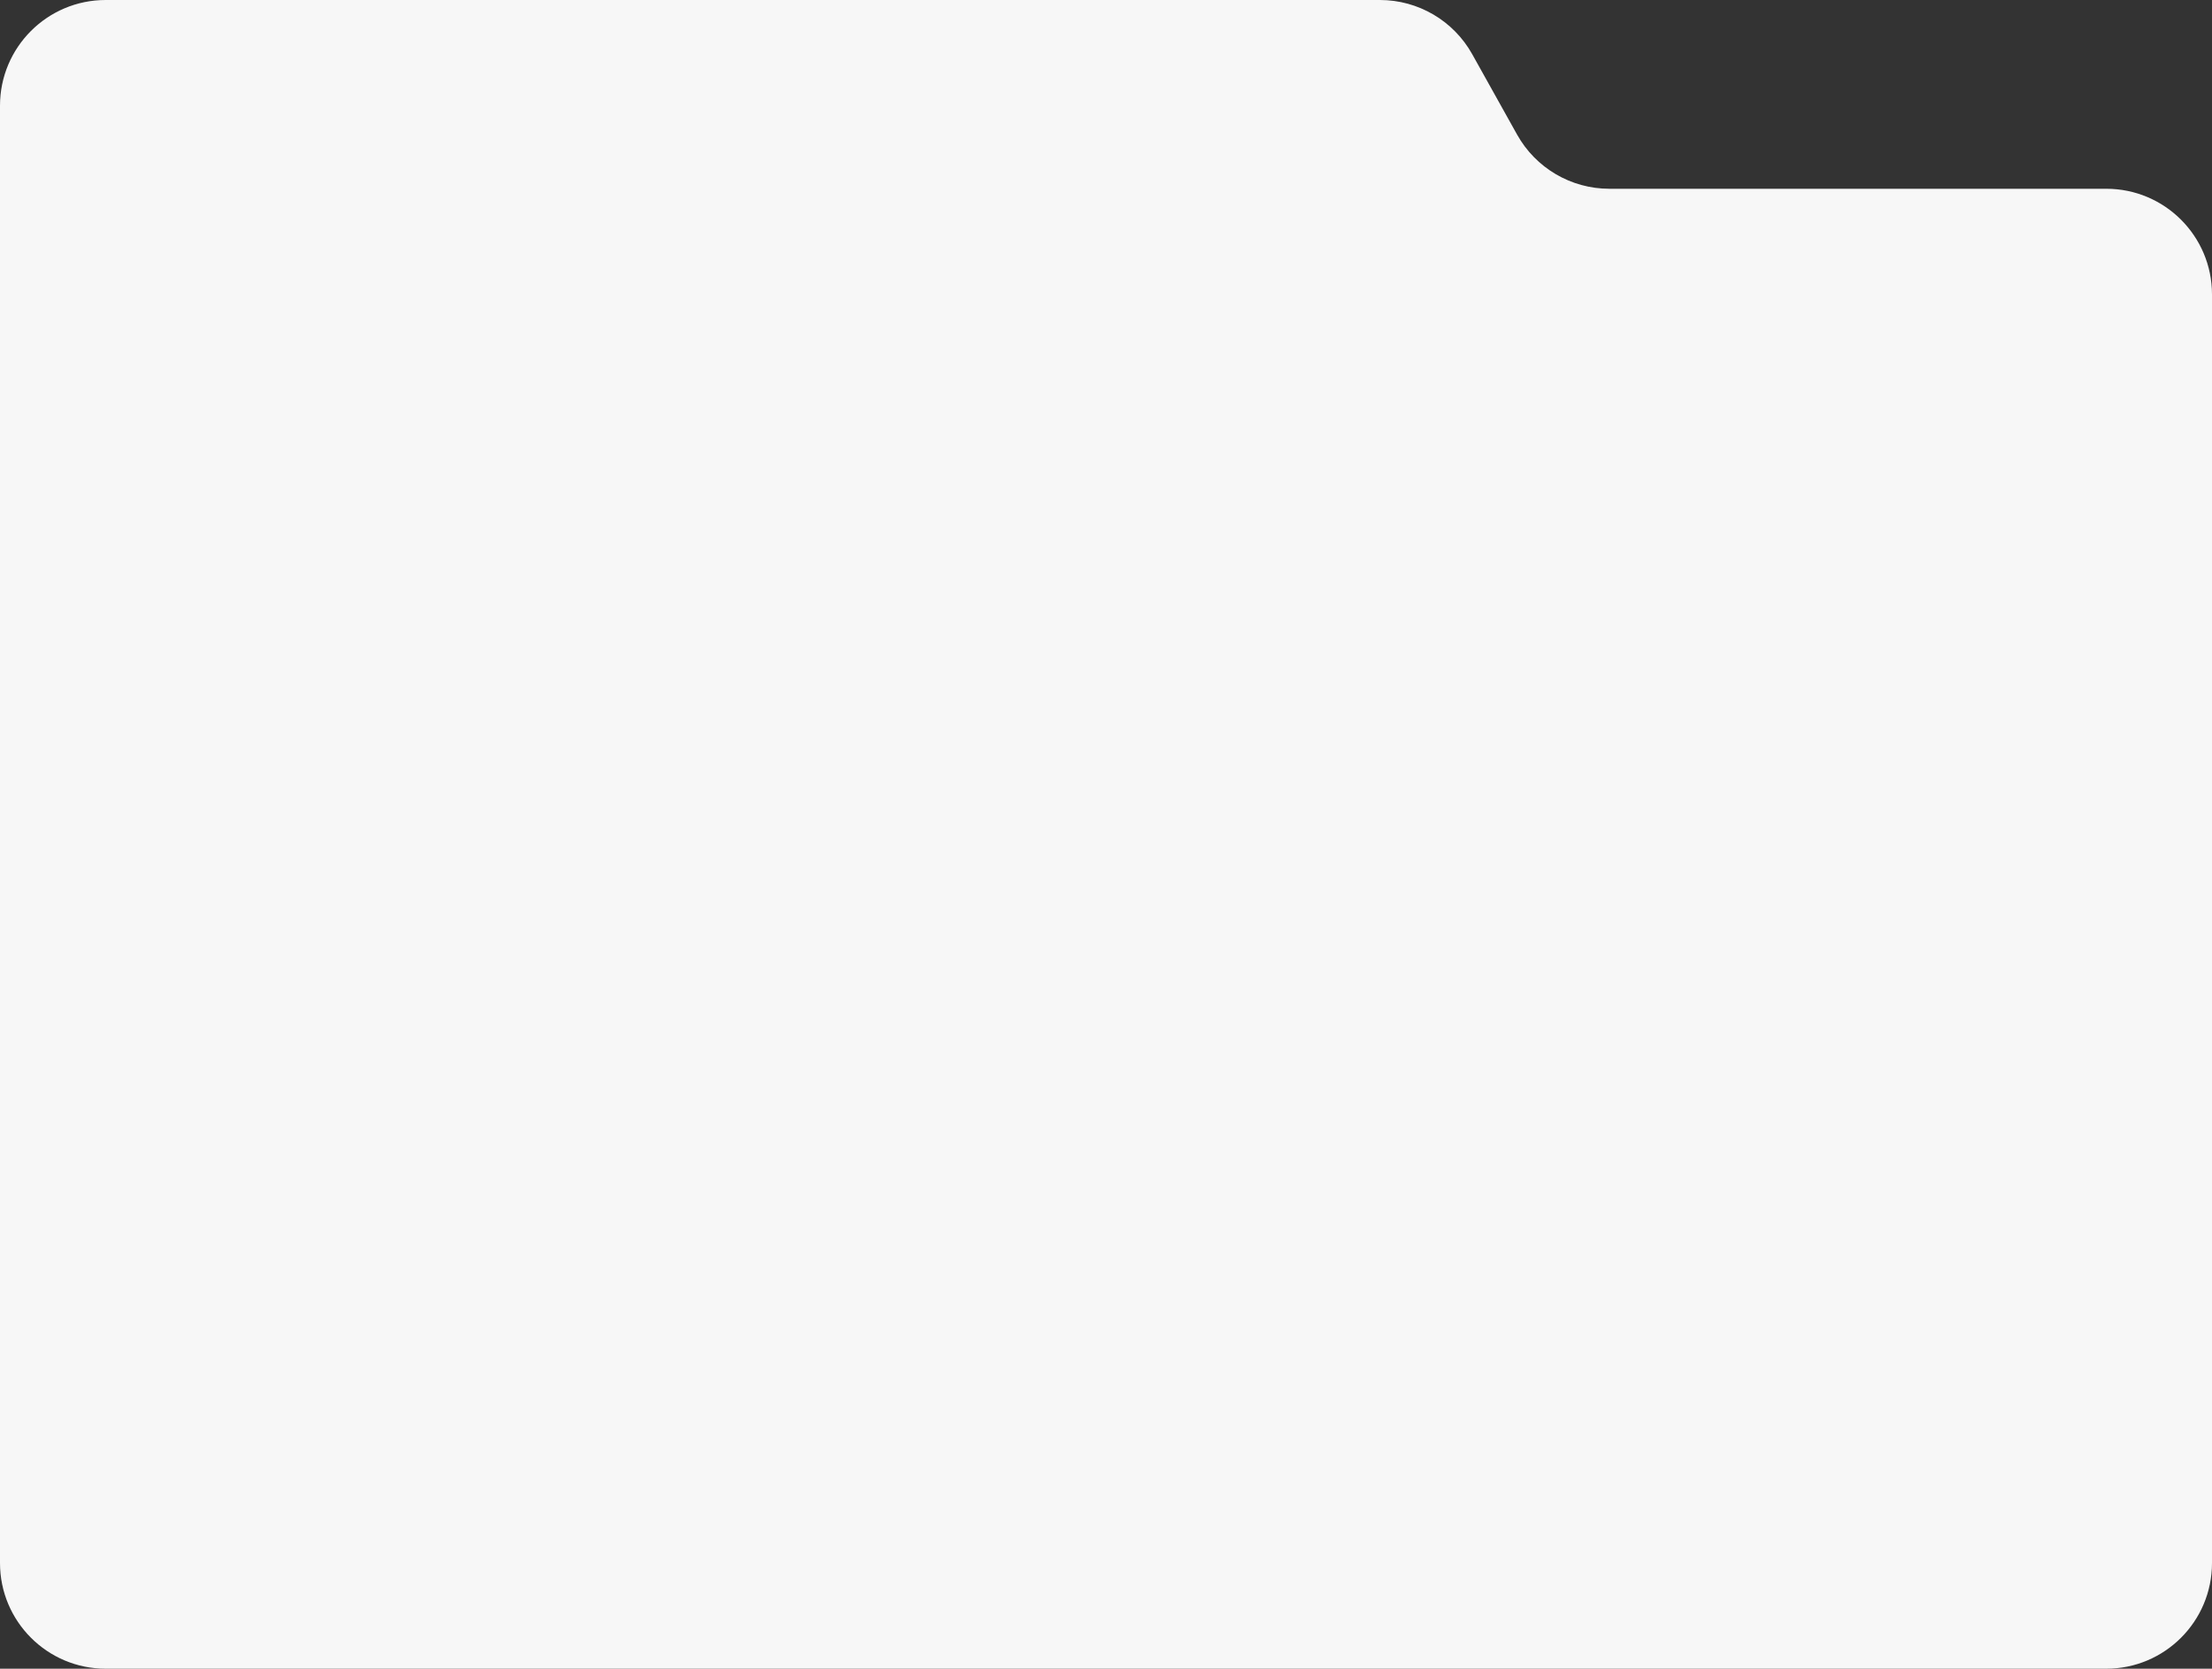 <?xml version="1.0" encoding="UTF-8"?> <svg xmlns="http://www.w3.org/2000/svg" width="293" height="221" viewBox="0 0 293 221" fill="none"><rect x="0" y="0" width="293" height="221" fill="#333333" stroke="none"/><path fill-rule="evenodd" clip-rule="evenodd" d="M195.006 7.175C192.533 2.745 187.856 0 182.782 0H14C6.268 0 0 6.268 0 14V207C0 214.732 6.268 221 14 221H279C286.732 221 293 214.732 293 207V39C293 31.268 286.732 25 279 25H213.176C208.102 25 203.425 22.255 200.952 17.825L195.006 7.175Z" fill="#F7F7F7"></path></svg> 
